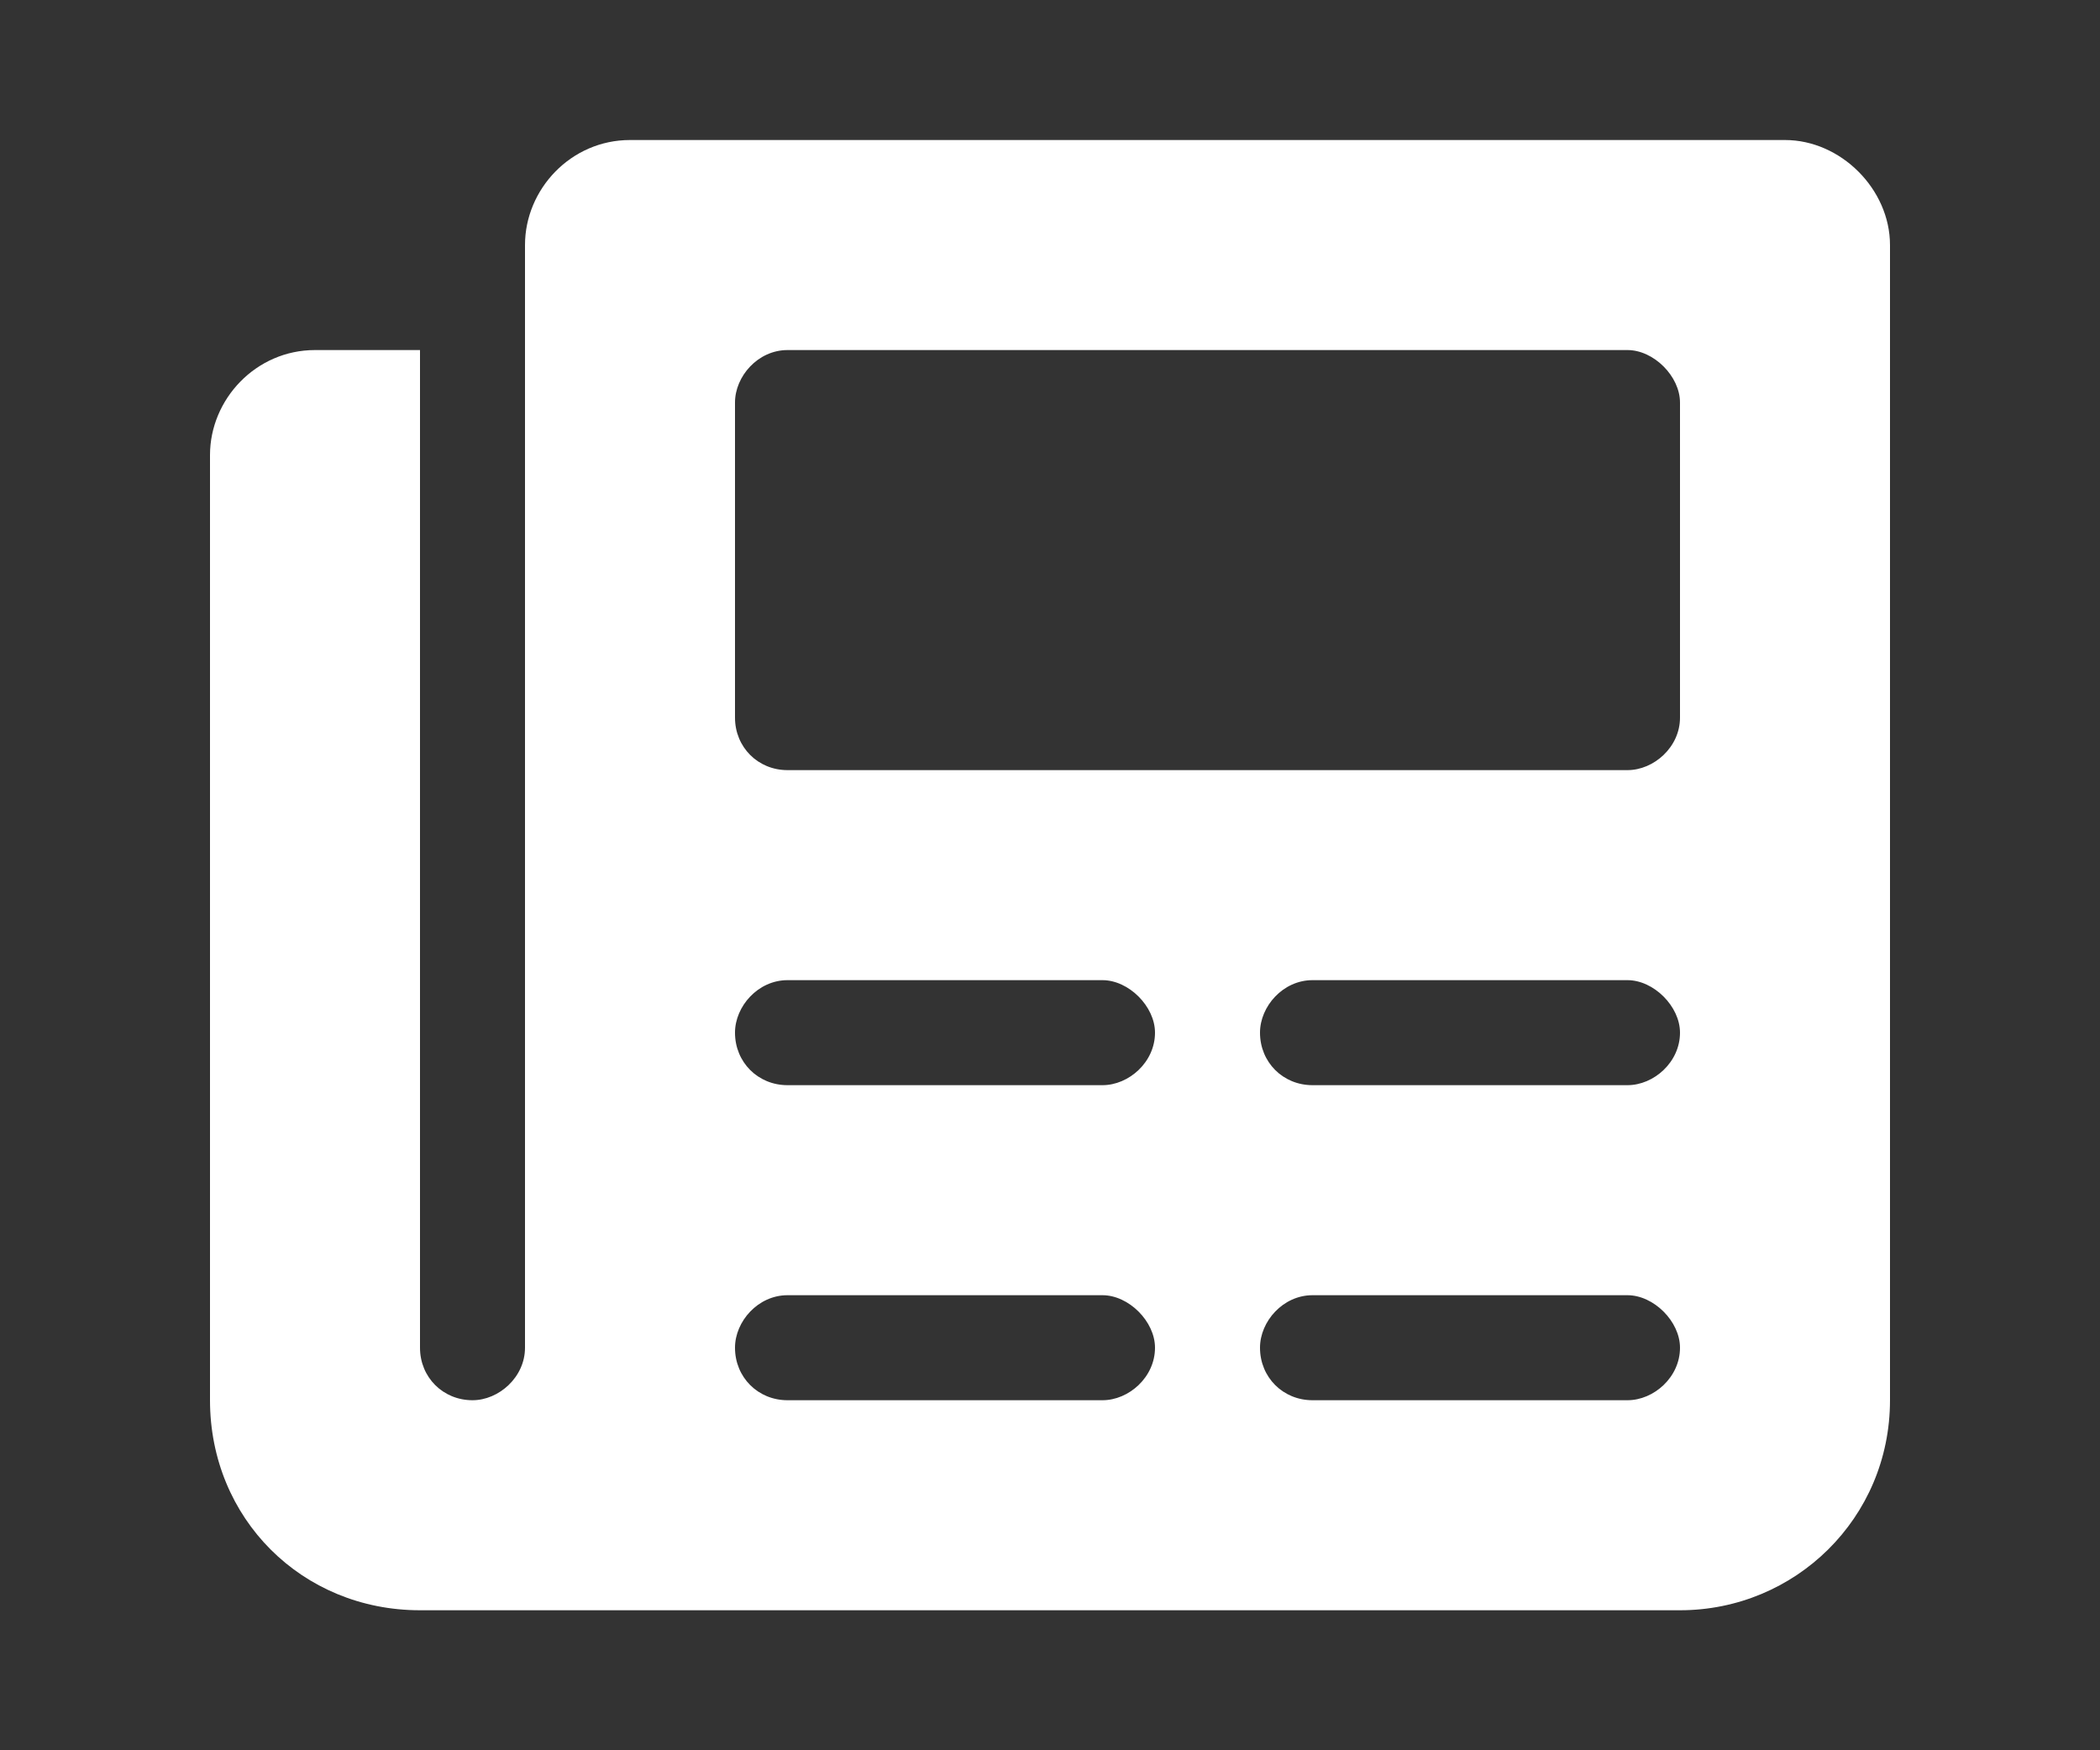 <svg width="30" height="25" viewBox="0 0 30 25" fill="none" xmlns="http://www.w3.org/2000/svg"><rect x="0" y="0" width="30" height="25" fill="#333333" stroke="none"/><!--! Font Awesome Pro 6.4.2 by @fontawesome - https://fontawesome.com License - https://fontawesome.com/license (Commercial License) Copyright 2023 Fonticons, Inc. -->
<path d="M25.5 2C26.297 2 27 2.703 27 3.5V20C27 21.688 25.641 23 24 23H6C4.312 23 3 21.688 3 20V6.5C3 5.703 3.656 5 4.5 5H6V19.25C6 19.672 6.328 20 6.75 20C7.125 20 7.5 19.672 7.5 19.25V3.5C7.5 2.703 8.156 2 9 2H25.5ZM15.75 20C16.125 20 16.5 19.672 16.5 19.25C16.5 18.875 16.125 18.5 15.75 18.5H11.25C10.828 18.5 10.5 18.875 10.5 19.25C10.5 19.672 10.828 20 11.25 20H15.75ZM15.75 15.5C16.125 15.5 16.5 15.172 16.5 14.75C16.5 14.375 16.125 14 15.75 14H11.25C10.828 14 10.5 14.375 10.5 14.75C10.5 15.172 10.828 15.5 11.25 15.5H15.75ZM23.25 20C23.625 20 24 19.672 24 19.25C24 18.875 23.625 18.5 23.25 18.5H18.75C18.328 18.5 18 18.875 18 19.25C18 19.672 18.328 20 18.75 20H23.25ZM23.25 15.5C23.625 15.5 24 15.172 24 14.75C24 14.375 23.625 14 23.25 14H18.75C18.328 14 18 14.375 18 14.75C18 15.172 18.328 15.5 18.75 15.5H23.25ZM24 10.25V5.75C24 5.375 23.625 5 23.25 5H11.25C10.828 5 10.5 5.375 10.5 5.75V10.25C10.5 10.672 10.828 11 11.25 11H23.25C23.625 11 24 10.672 24 10.25Z" fill="white"/>
</svg>
